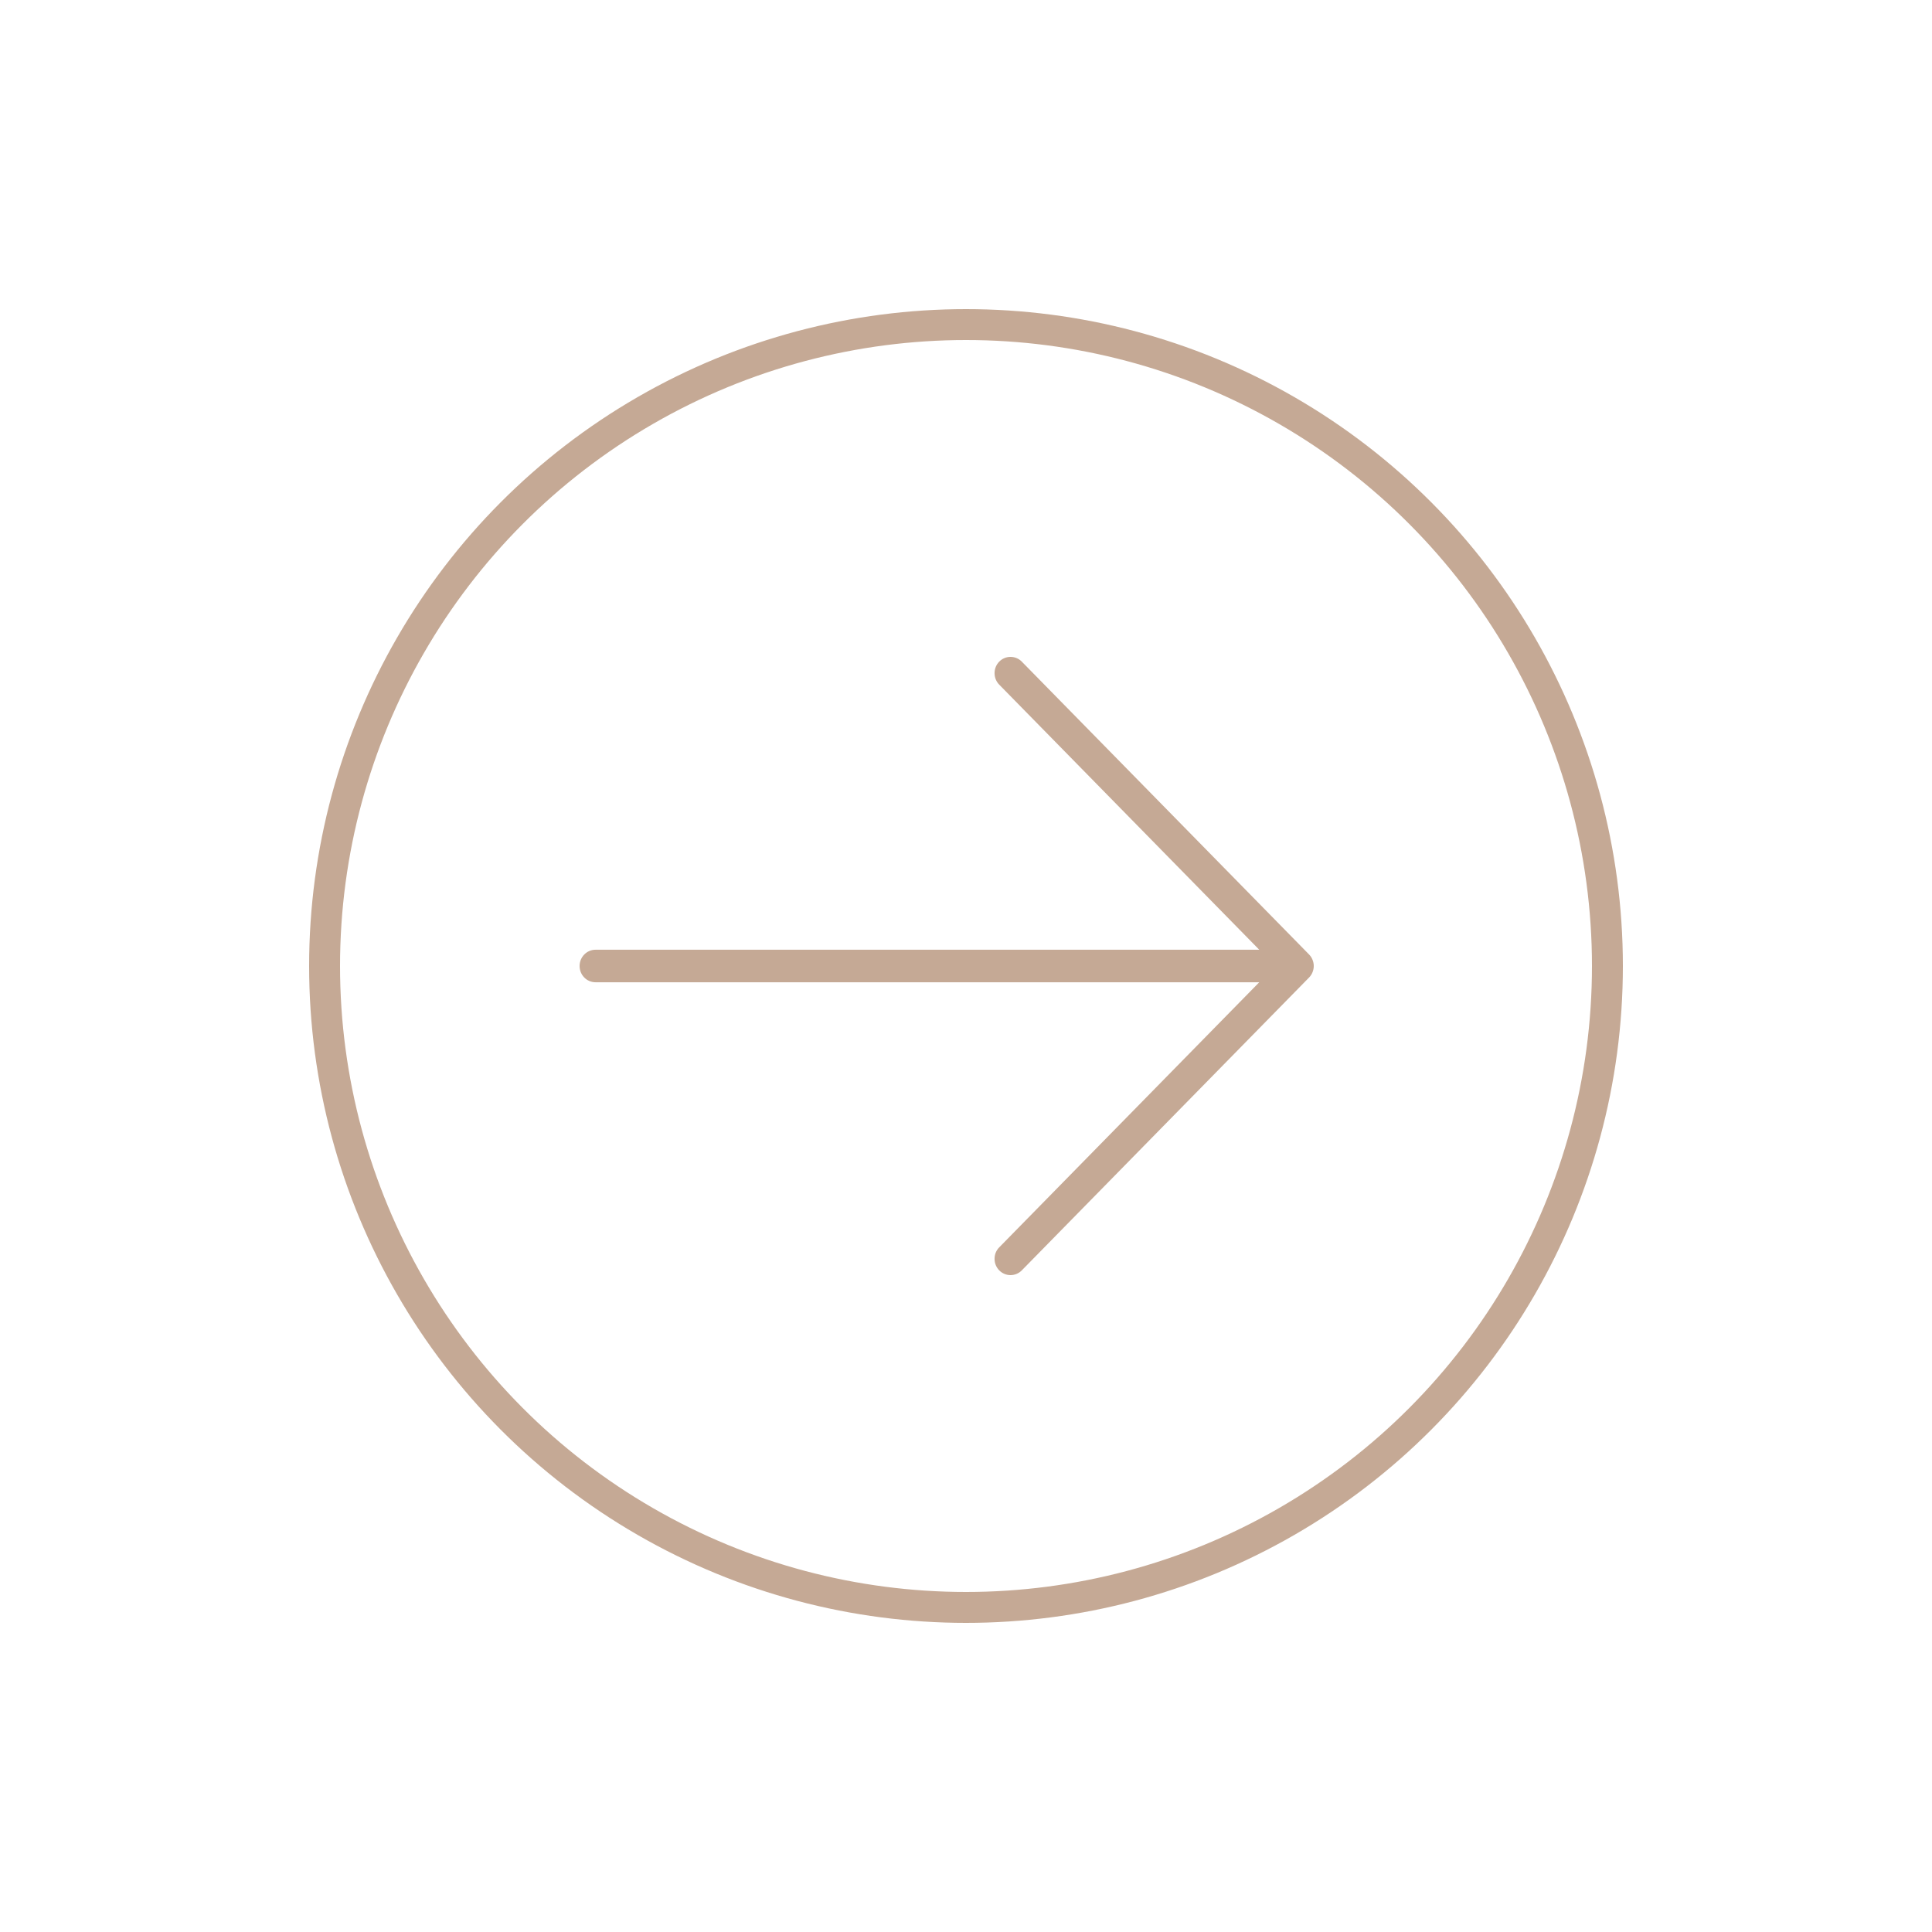 <?xml version="1.0" encoding="UTF-8"?> <svg xmlns="http://www.w3.org/2000/svg" width="50" height="50" viewBox="0 0 50 50" fill="none"><path d="M15 25C15 24.888 15.043 24.781 15.121 24.702C15.198 24.623 15.303 24.579 15.413 24.579L32.589 24.579L25.86 17.719C25.782 17.64 25.739 17.533 25.739 17.421C25.739 17.309 25.782 17.202 25.86 17.123C25.937 17.044 26.042 17 26.152 17C26.262 17 26.367 17.044 26.444 17.123L33.879 24.702C33.917 24.741 33.948 24.788 33.968 24.839C33.989 24.89 34 24.945 34 25C34 25.055 33.989 25.11 33.968 25.161C33.948 25.212 33.917 25.259 33.879 25.298L26.444 32.877C26.406 32.916 26.36 32.947 26.31 32.968C26.26 32.989 26.206 33 26.152 33C26.098 33 26.044 32.989 25.994 32.968C25.944 32.947 25.898 32.916 25.86 32.877C25.821 32.837 25.791 32.791 25.77 32.74C25.749 32.689 25.739 32.634 25.739 32.579C25.739 32.523 25.749 32.469 25.77 32.417C25.791 32.366 25.821 32.32 25.86 32.281L32.589 25.421L15.413 25.421C15.303 25.421 15.198 25.377 15.121 25.298C15.043 25.219 15 25.112 15 25Z" fill="#C5A995"></path><circle cx="25" cy="25" r="16.6" stroke="#C5A995" stroke-width="0.8"></circle></svg> 
